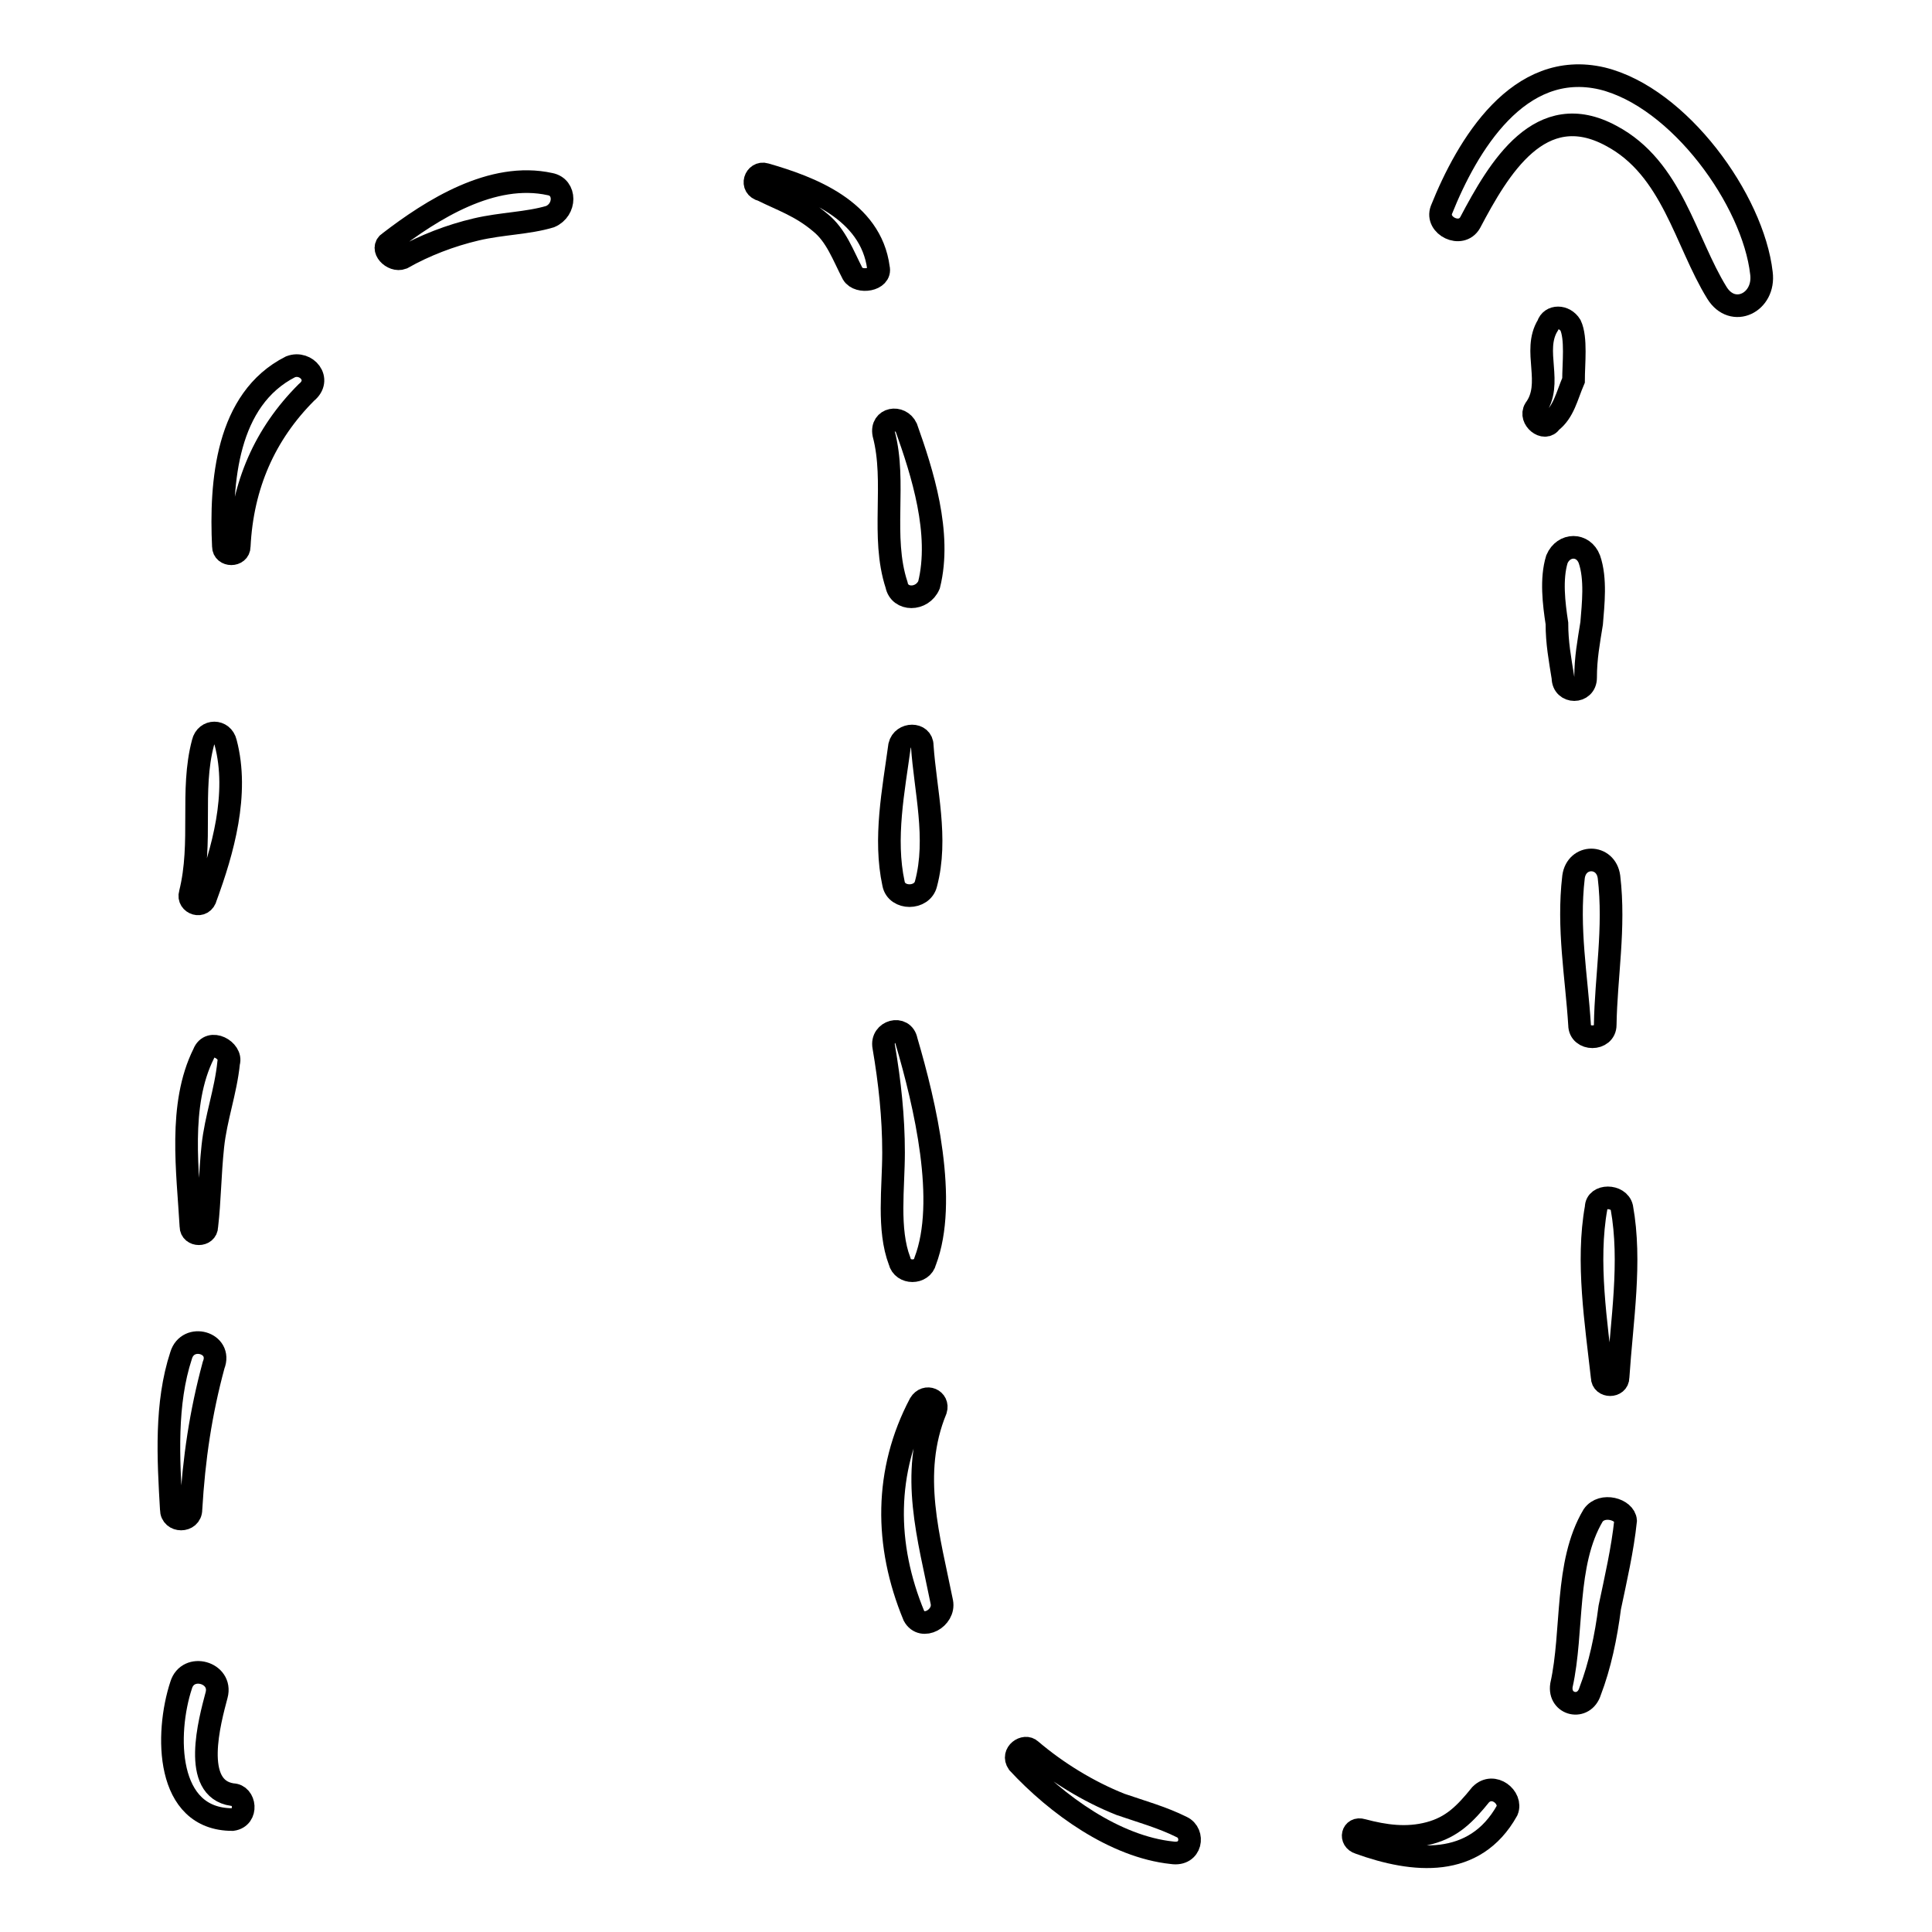 <?xml version="1.0" encoding="utf-8"?>
<!-- Svg Vector Icons : http://www.onlinewebfonts.com/icon -->
<!DOCTYPE svg PUBLIC "-//W3C//DTD SVG 1.1//EN" "http://www.w3.org/Graphics/SVG/1.1/DTD/svg11.dtd">
<svg version="1.1" xmlns="http://www.w3.org/2000/svg" xmlns:xlink="http://www.w3.org/1999/xlink" x="0px" y="0px" viewBox="0 0 256 256" enable-background="new 0 0 256 256" xml:space="preserve">
<g><g><g><g><path stroke-width="3" fill-opacity="0" stroke="#000000"  d="M30.8,237.8c-5.5-0.8-3-9.8-2.1-13.2c0.8-3-3.8-4.3-4.7-1.3c-2.1,6.4-2.1,17.8,6.8,17.8C32.9,240.8,32.5,237.8,30.8,237.8z"/><path stroke-width="3" fill-opacity="0" stroke="#000000"  d="M24,179.6c-2.1,6.4-1.7,13.6-1.3,20.4c0,1.7,2.6,1.7,2.6,0c0.4-6.8,1.3-12.8,3-19.1C29.5,177.9,24.9,176.6,24,179.6z"/><path stroke-width="3" fill-opacity="0" stroke="#000000"  d="M27,139.6c-3.4,6.8-2.1,15.7-1.7,22.9c0,1.3,2.1,1.3,2.1,0c0.4-3.4,0.4-6.8,0.8-10.6c0.4-3.8,1.7-7.2,2.1-11.1C30.8,139.2,27.8,137.5,27,139.6z"/><path stroke-width="3" fill-opacity="0" stroke="#000000"  d="M29.9,98.4c-0.4-1.7-2.6-1.7-3,0c-1.7,6.4,0,13.2-1.7,20c-0.4,1.3,1.7,2.1,2.1,0.4C29.5,112.8,31.7,105.2,29.9,98.4z"/><path stroke-width="3" fill-opacity="0" stroke="#000000"  d="M38.5,48.6c-8.5,4.3-9.3,15.3-8.9,23.8c0,1.3,2.1,1.3,2.1,0c0.4-8.1,3.4-14.9,8.9-20.4C42.7,50.3,40.6,47.8,38.5,48.6z"/><path stroke-width="3" fill-opacity="0" stroke="#000000"  d="M72.9,24.4c-7.7-1.7-15.7,3.4-21.3,7.7c-1.3,0.8,0.4,2.6,1.7,2.1c3-1.7,6.4-3,9.8-3.8c3.4-0.8,6.8-0.8,9.8-1.7C75,27.8,75,24.8,72.9,24.4z"/><path stroke-width="3" fill-opacity="0" stroke="#000000"  d="M101.4,23.1c-1.3-0.4-2.1,1.7-0.4,2.1c2.6,1.3,5.1,2.1,7.7,4.3c2.1,1.7,3,4.3,4.3,6.8c0.8,1.3,3.8,0.8,3.4-0.8C115.4,27.8,107.3,24.8,101.4,23.1z"/><path stroke-width="3" fill-opacity="0" stroke="#000000"  d="M120.1,56.7c-0.8-1.7-3.4-1.3-3,0.8c1.7,6.4-0.4,13.6,1.7,20c0.4,2.1,3.4,2.1,4.3,0C124.8,70.7,122.2,62.6,120.1,56.7z"/><path stroke-width="3" fill-opacity="0" stroke="#000000"  d="M122.2,98.8c0-1.7-2.6-1.7-3,0c-0.8,5.9-2.1,12.3-0.8,18.3c0.4,2.1,3.8,2.1,4.3,0C124.3,111.1,122.6,104.7,122.2,98.8z"/><path stroke-width="3" fill-opacity="0" stroke="#000000"  d="M120.1,137.9c-0.4-2.1-3.4-1.3-3,0.8c0.8,4.7,1.3,9.3,1.3,14c0,4.7-0.8,10.2,0.8,14.4c0.4,1.7,3,1.7,3.4,0C125.6,159.2,122.6,146.4,120.1,137.9z"/><path stroke-width="3" fill-opacity="0" stroke="#000000"  d="M124.8,212.3c-1.7-8.5-4.3-17-0.8-25.5c0.4-1.3-1.3-2.1-2.1-0.8c-4.7,8.9-4.7,18.7-0.8,28.1C122.2,216.1,125.2,214.4,124.8,212.3z"/><path stroke-width="3" fill-opacity="0" stroke="#000000"  d="M156.6,242.1c-2.6-1.3-5.5-2.1-8.1-3c-4.3-1.7-8.5-4.3-11.9-7.2c-0.8-0.8-2.6,0.4-1.7,1.7c5.1,5.5,12.8,11.1,20.4,11.9C157.9,245.9,158.3,242.9,156.6,242.1z"/><path stroke-width="3" fill-opacity="0" stroke="#000000"  d="M196.2,237.8c-2.1,2.6-3.8,4.3-6.8,5.1c-3,0.8-5.9,0.4-8.9-0.4c-1.3-0.4-1.7,1.3-0.4,1.7c7.2,2.6,15.3,3.4,19.6-4.3C200.4,238.2,197.9,236.1,196.2,237.8z"/><path stroke-width="3" fill-opacity="0" stroke="#000000"  d="M211.1,200.8c-3.8,6.4-2.6,15.3-4.2,22.5c-0.4,2.6,3,3.4,3.8,0.8c1.3-3.4,2.1-7.2,2.6-11.1c0.8-3.8,1.7-7.7,2.1-11.5C215.3,200,212.3,199.1,211.1,200.8z"/><path stroke-width="3" fill-opacity="0" stroke="#000000"  d="M214.9,160c-0.4-1.7-3.4-1.7-3.4,0c-1.3,7.2,0,15.3,0.8,22.5c0,1.3,2.1,1.3,2.1,0C214.9,174.9,216.2,167.2,214.9,160z"/><path stroke-width="3" fill-opacity="0" stroke="#000000"  d="M213.2,116.2c-0.4-3-4.3-3-4.7,0c-0.8,6.8,0.4,13.2,0.8,19.6c0,2.1,3.4,2.1,3.4,0C212.8,129.4,214,123,213.2,116.2z"/><path stroke-width="3" fill-opacity="0" stroke="#000000"  d="M210.6,74.1c-0.8-2.1-3.4-2.1-4.3,0c-0.8,2.6-0.4,5.9,0,8.5c0,2.6,0.4,4.7,0.8,7.2c0,2.1,3,2.1,3,0c0-2.6,0.4-4.7,0.8-7.2C211.1,80.1,211.5,76.7,210.6,74.1z"/><path stroke-width="3" fill-opacity="0" stroke="#000000"  d="M208.1,43.1c-0.8-1.3-2.6-1.3-3,0c-2.1,3.4,0.8,7.7-1.7,11.1c-0.8,1.3,1.3,3,2.1,1.7c1.7-1.3,2.1-3.4,3-5.5C208.5,48.2,208.9,44.8,208.1,43.1z"/><path stroke-width="3" fill-opacity="0" stroke="#000000"  d="M212.3,10.4c-11.1-2.6-17.9,8.9-21.3,17.4c-0.8,2.1,2.6,3.8,3.8,1.7c3.8-7.2,9.3-16.6,18.7-11.5c8.1,4.3,9.8,14,14,20.8c2.1,3.4,6.4,1.3,5.9-2.6C232.3,26.5,222.5,12.9,212.3,10.4z"/></g></g><g></g><g></g><g></g><g></g><g></g><g></g><g></g><g></g><g></g><g></g><g></g><g></g><g></g><g></g><g></g></g></g>
</svg>
